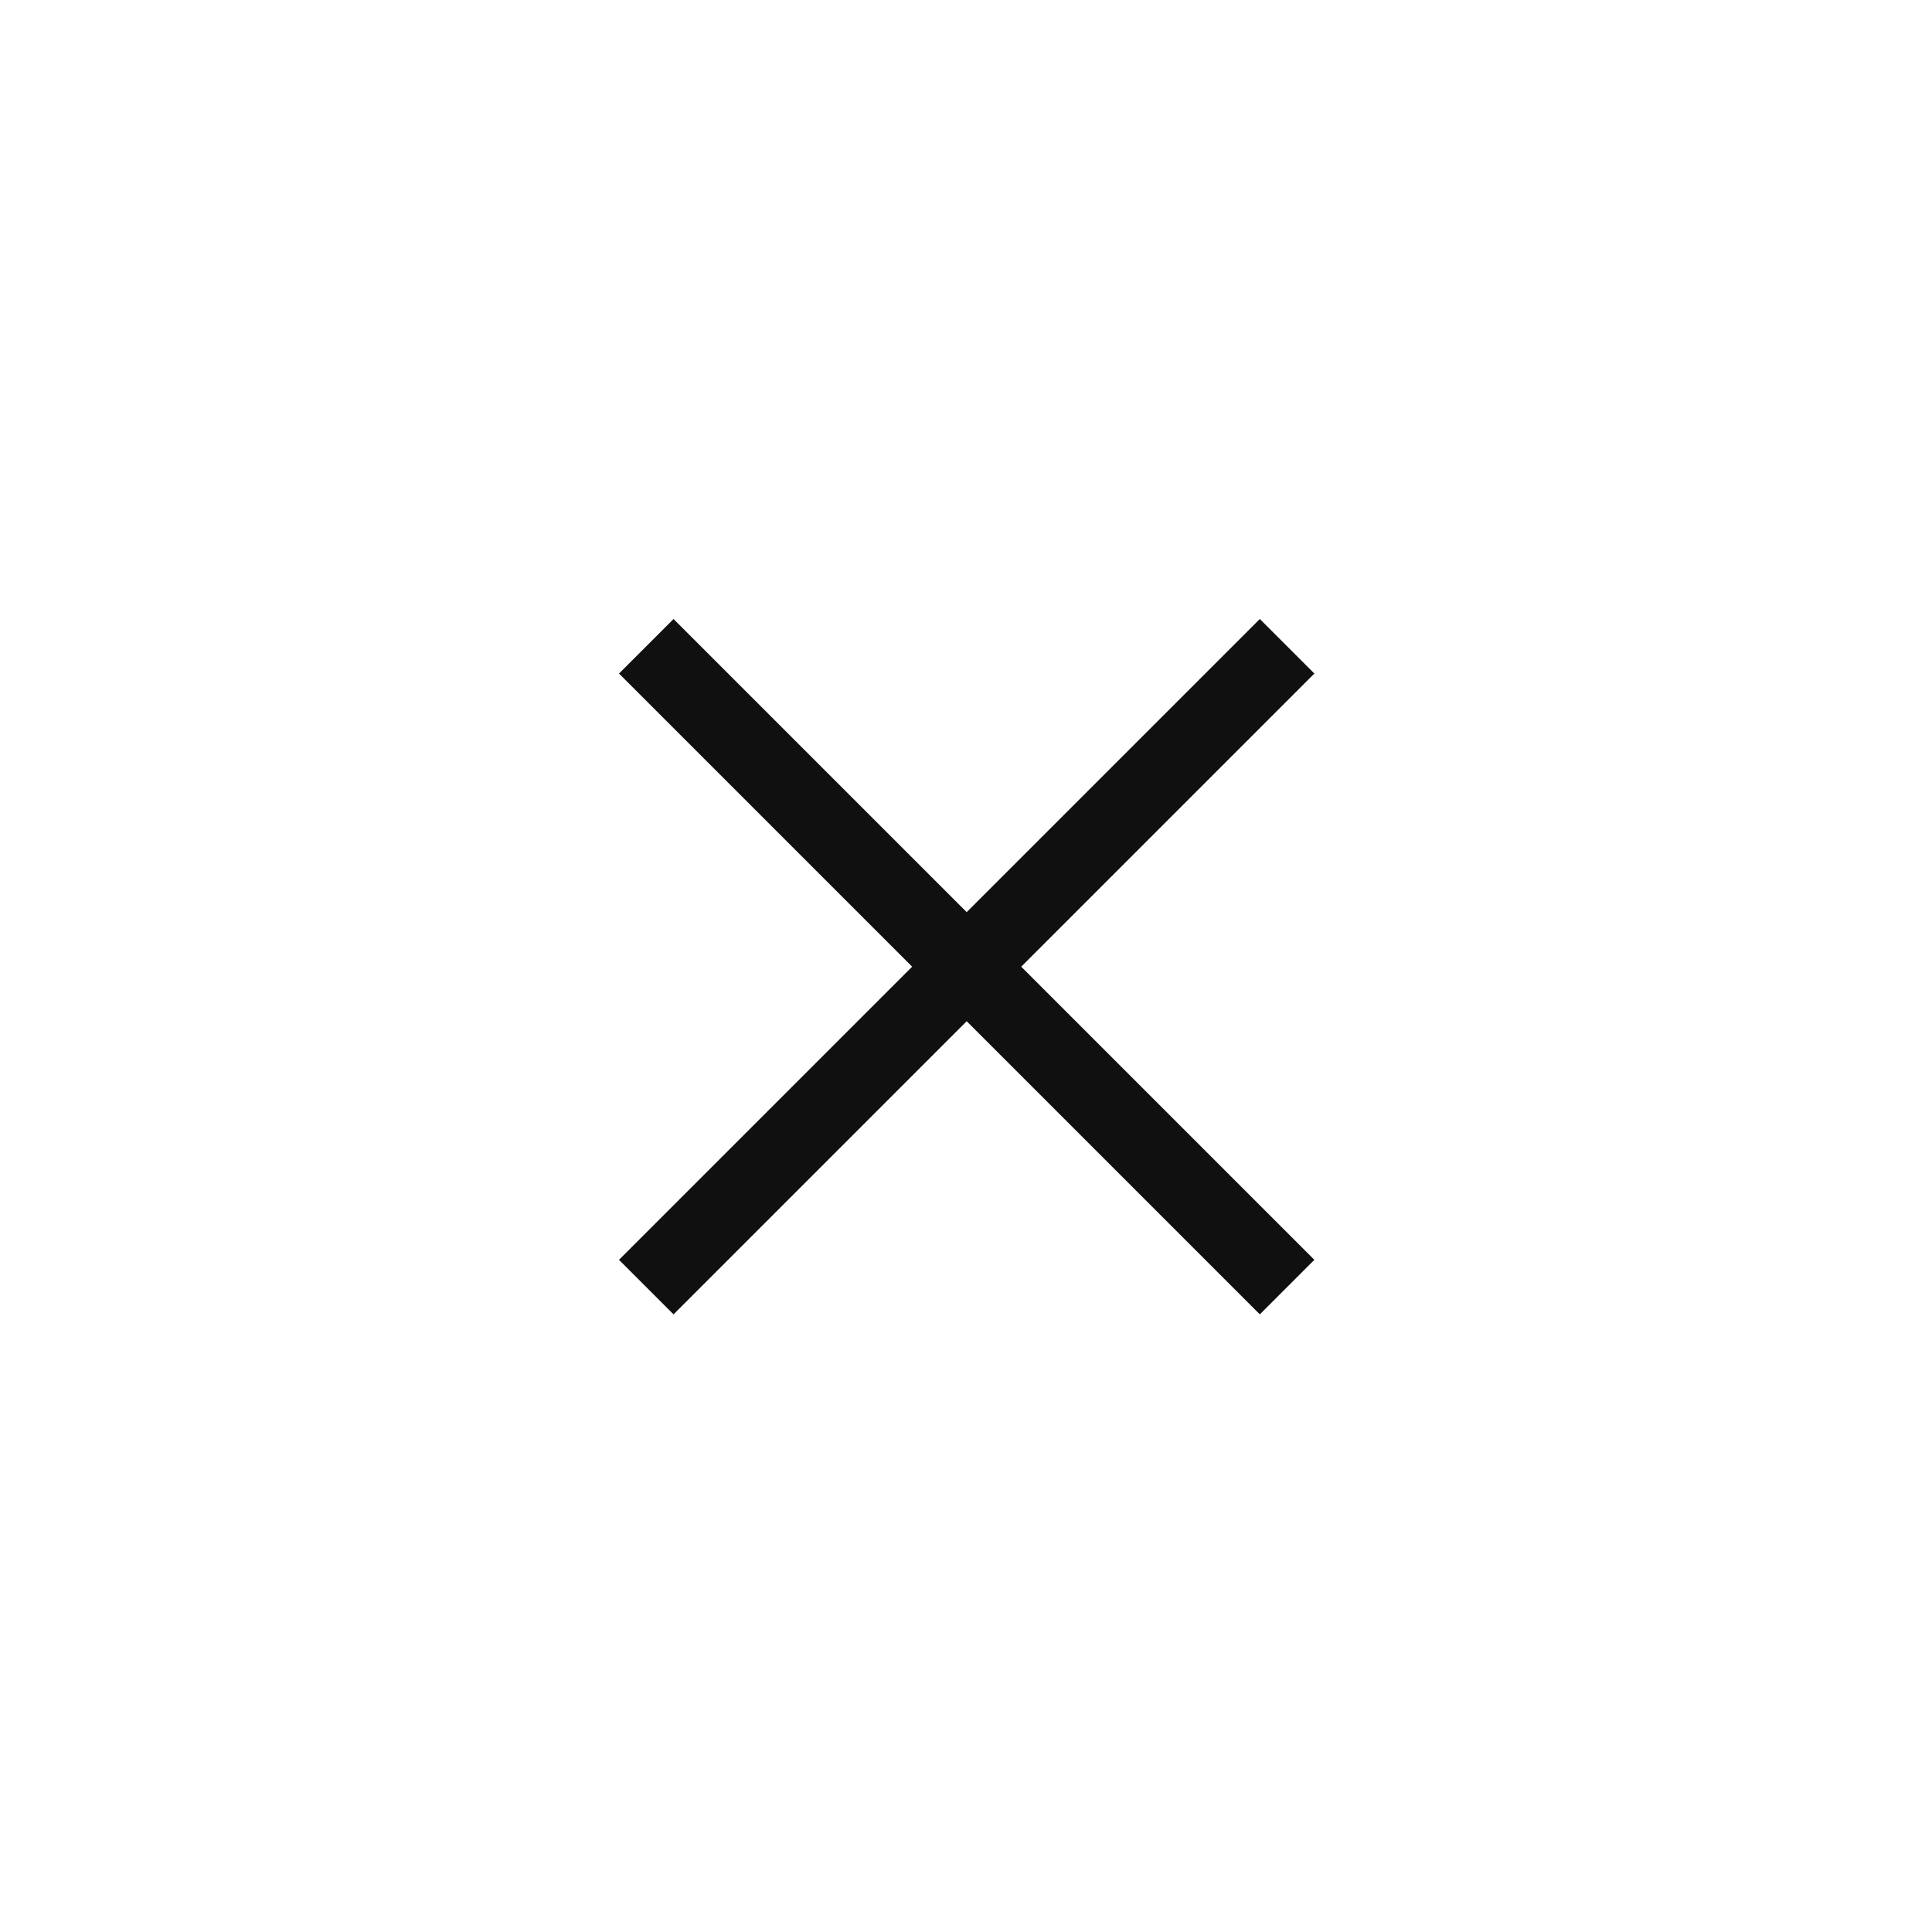 <?xml version="1.0" encoding="utf-8"?>
<!-- Generator: Adobe Illustrator 25.4.1, SVG Export Plug-In . SVG Version: 6.00 Build 0)  -->
<svg version="1.1" xmlns="http://www.w3.org/2000/svg" xmlns:xlink="http://www.w3.org/1999/xlink" x="0px" y="0px"
	 viewBox="0 0 141.7 141.7" style="enable-background:new 0 0 141.7 141.7;" xml:space="preserve">
<style type="text/css">
	.st7{fill:#101010;}
</style>
<g id="nav_close">
	<polygon class="st7" points="96.4,49.4 92.4,45.4 70.9,66.9 49.4,45.4 45.4,49.4 66.9,70.9 45.4,92.4 49.4,96.4 70.9,74.9 
		92.4,96.4 96.4,92.4 74.9,70.9 	"/>
</g>
</svg>
